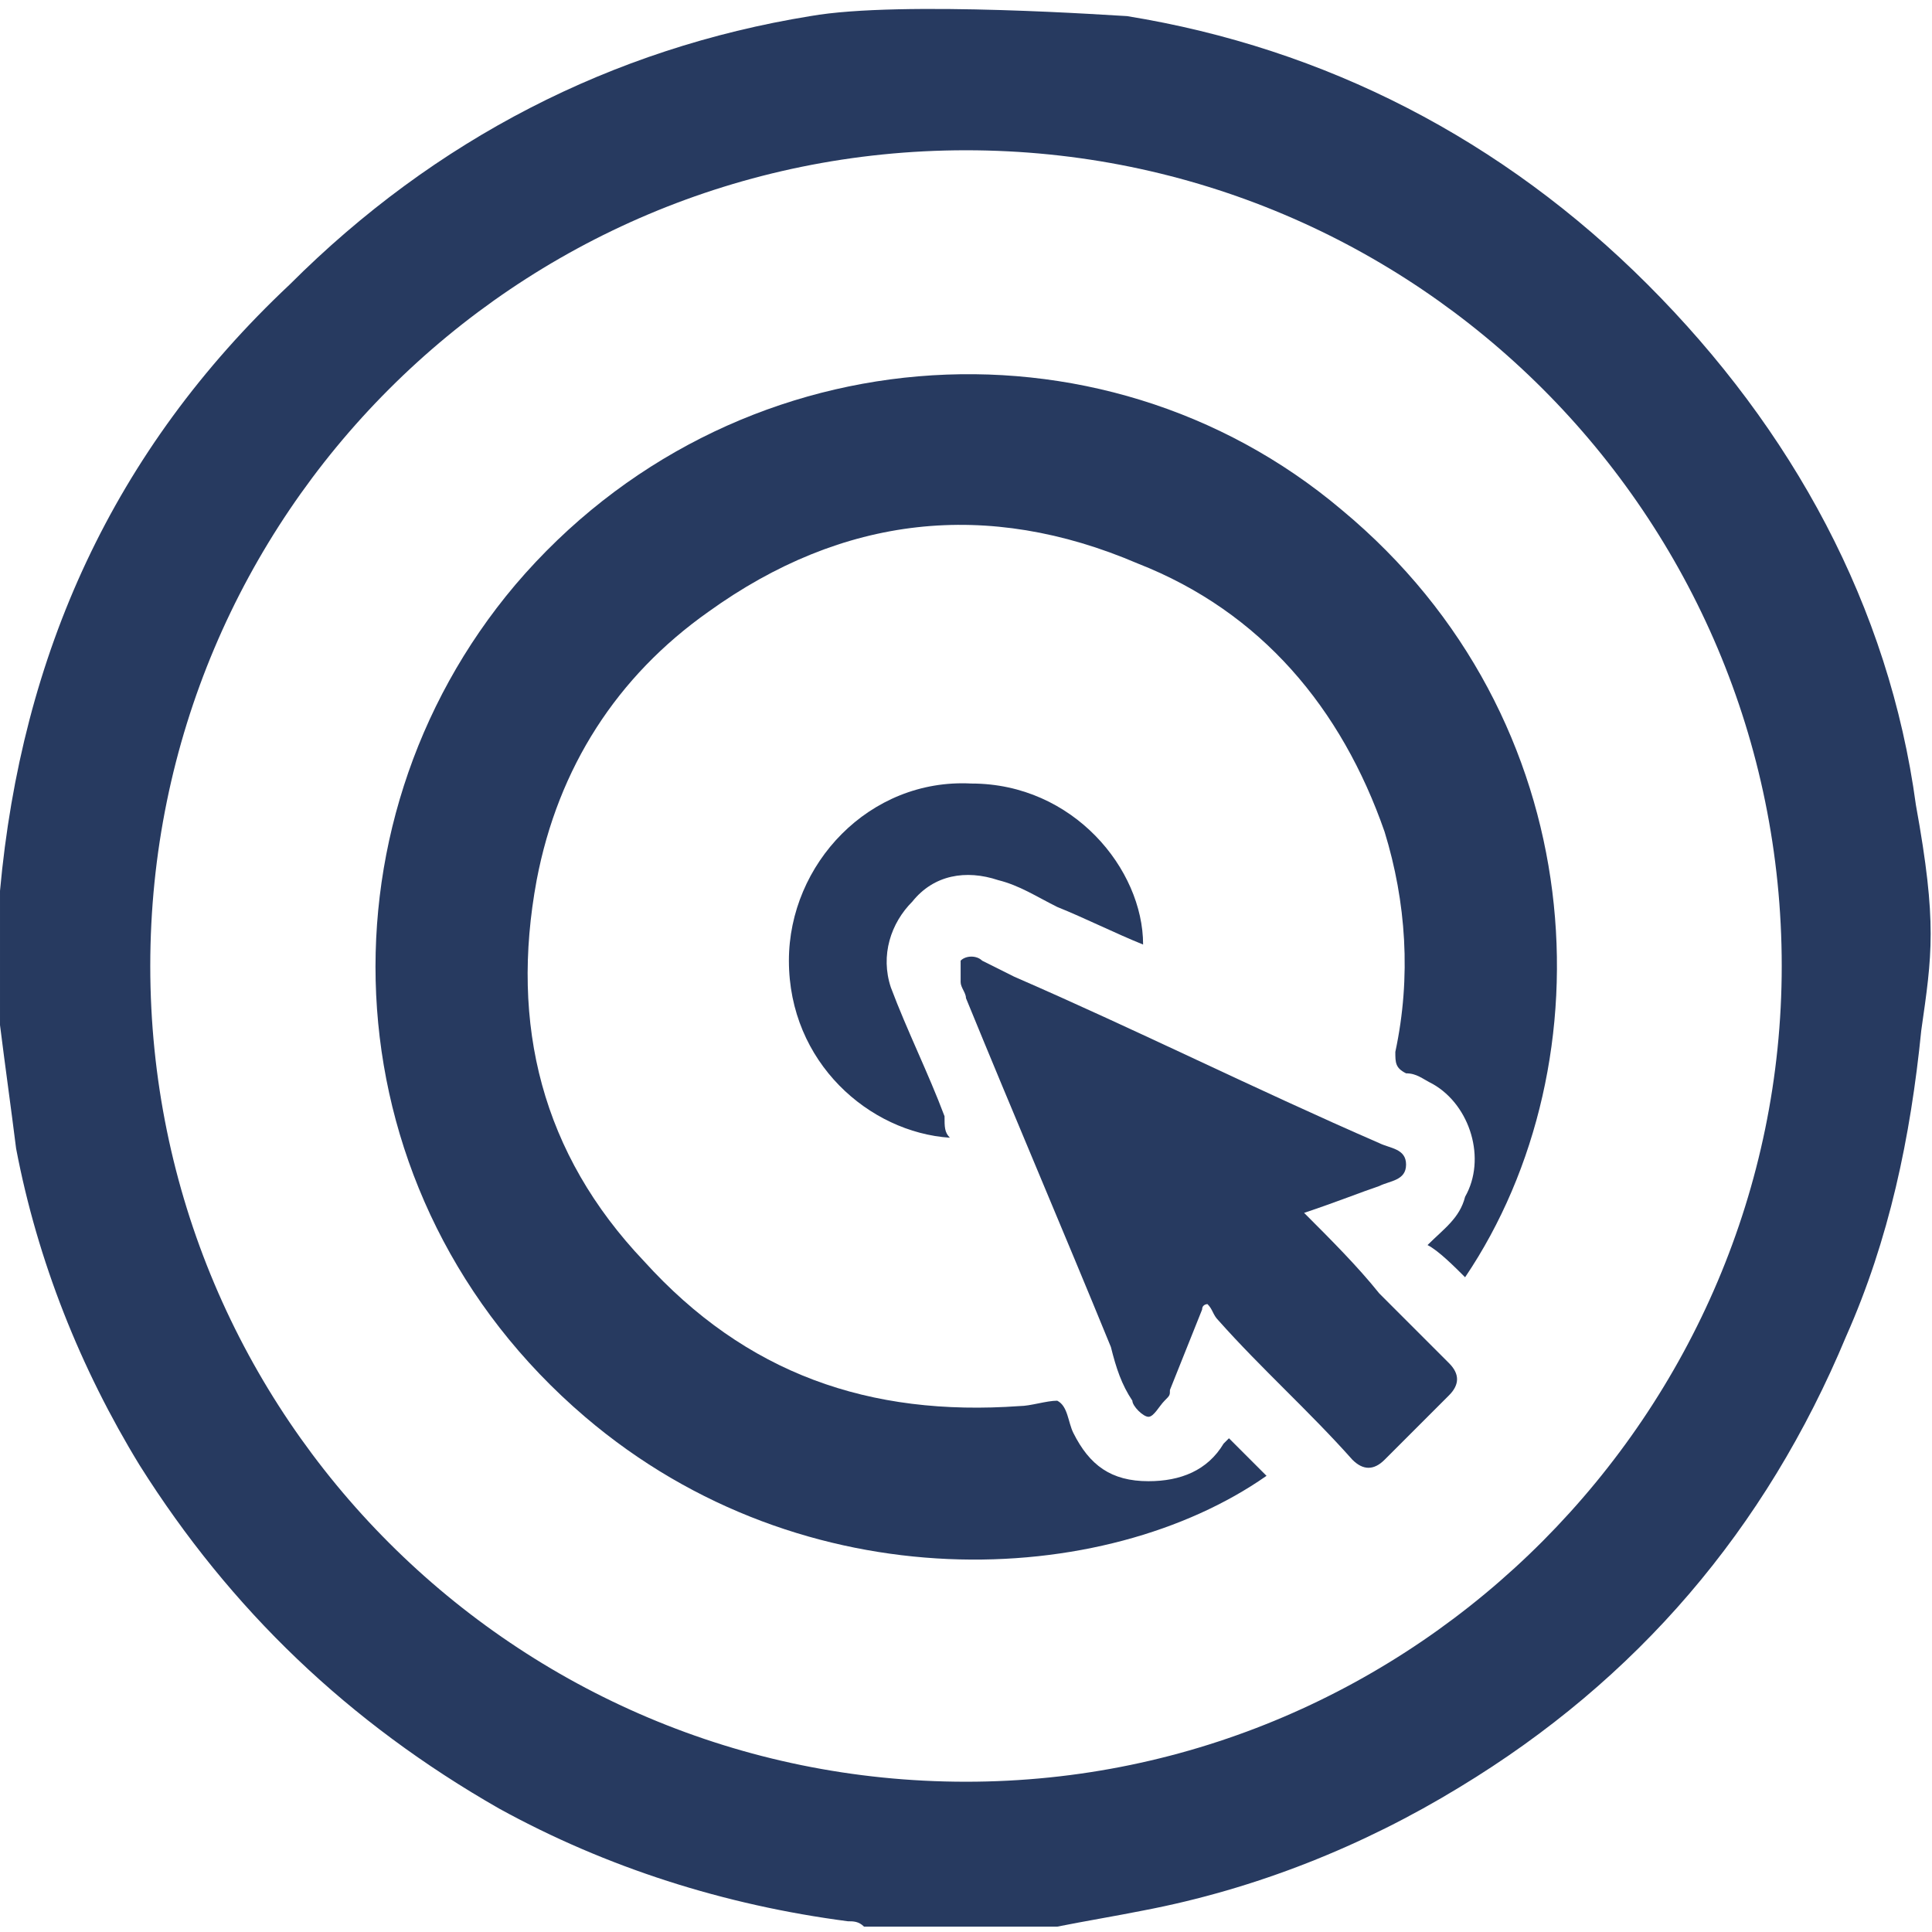 <?xml version="1.0" encoding="utf-8"?>
<!-- Generator: Adobe Illustrator 27.9.0, SVG Export Plug-In . SVG Version: 6.00 Build 0)  -->
<svg version="1.1" id="Layer_1" xmlns="http://www.w3.org/2000/svg" xmlns:xlink="http://www.w3.org/1999/xlink" x="0px" y="0px"
	 viewBox="0 0 36 36" style="enable-background:new 0 0 36 36;" xml:space="preserve">
<style type="text/css">
	.st0{fill:#273A60;}
</style>
<g>
	<path class="st0" d="M35.7,15c-0.5-3.7-2.3-7-5-9.7s-6-4.4-9.7-5c-0.1,0-4.2-0.3-5.9,0c-3.7,0.6-7,2.3-9.7,5
		c-3.3,3.1-5,6.9-5.4,11.3c0,0.1,0,0.2,0,0.3v2.2l0,0c0.1,0.8,0.2,1.5,0.3,2.3c0.4,2.1,1.2,4.1,2.3,5.9c1.7,2.7,3.9,4.8,6.7,6.4
		c2,1.1,4.2,1.8,6.5,2.1c0.1,0,0.2,0,0.3,0.1l0,0h3.6l0,0c0.5-0.1,1.1-0.2,1.6-0.3c2.1-0.4,4.1-1.2,5.9-2.3c3.3-2,5.7-4.8,7.2-8.4
		c0.8-1.8,1.2-3.7,1.4-5.7C36,17.8,36.1,17.2,35.7,15z M18,33.2C9.6,33.2,2.8,26.4,2.8,18S9.6,2.8,18,2.8S33.2,9.6,33.2,18
		C33.2,26.3,26.4,33.2,18,33.2z"/>
	<path class="st0" d="M27.3,23.8c-0.2-0.2-0.5-0.5-0.7-0.6c0.3-0.3,0.6-0.5,0.7-0.9c0.4-0.7,0.1-1.7-0.6-2.1
		c-0.2-0.1-0.3-0.2-0.5-0.2C26,19.9,26,19.8,26,19.6c0.3-1.4,0.2-2.8-0.2-4.1c-0.8-2.3-2.3-4.1-4.6-5c-2.8-1.2-5.5-0.9-8,0.9
		c-1.7,1.2-2.8,2.9-3.2,5c-0.5,2.7,0.1,5.1,2,7.1c1.9,2.1,4.2,2.9,7,2.7c0.2,0,0.5-0.1,0.7-0.1c0.2,0.1,0.2,0.4,0.3,0.6
		c0.3,0.6,0.7,0.9,1.4,0.9c0.6,0,1.1-0.2,1.4-0.7l0.1-0.1c0.2,0.2,0.5,0.5,0.7,0.7c-3,2.1-8.6,2.4-12.7-1.1
		c-4.8-4.1-5.1-11-1.3-15.5c4-4.7,10.9-5.2,15.4-1.4C29.7,13.4,30,19.8,27.3,23.8z"/>
	<path class="st0" d="M24.3,22.6c0.5,0.5,1,1,1.4,1.5c0.4,0.4,0.9,0.9,1.3,1.3c0.2,0.2,0.2,0.4,0,0.6c-0.4,0.4-0.8,0.8-1.2,1.2
		c-0.2,0.2-0.4,0.2-0.6,0c-0.8-0.9-1.7-1.7-2.5-2.6c-0.1-0.1-0.1-0.2-0.2-0.3c0,0-0.1,0-0.1,0.1c-0.2,0.5-0.4,1-0.6,1.5
		c0,0.1,0,0.1-0.1,0.2s-0.2,0.3-0.3,0.3c-0.1,0-0.3-0.2-0.3-0.3c-0.2-0.3-0.3-0.6-0.4-1c-0.9-2.2-1.8-4.3-2.7-6.5
		c0-0.1-0.1-0.2-0.1-0.3c0-0.1,0-0.3,0-0.4c0.1-0.1,0.3-0.1,0.4,0c0.2,0.1,0.4,0.2,0.6,0.3c2.3,1,4.5,2.1,6.8,3.1
		c0.2,0.1,0.5,0.1,0.5,0.4s-0.3,0.3-0.5,0.4C25.4,22.2,24.9,22.4,24.3,22.6z"/>
	<path class="st0" d="M17.7,21.2c-1.5-0.1-3-1.4-3-3.3c0-1.8,1.5-3.4,3.4-3.3c1.9,0,3.2,1.6,3.2,3c-0.5-0.2-1.1-0.5-1.6-0.7
		c-0.4-0.2-0.7-0.4-1.1-0.5c-0.6-0.2-1.2-0.1-1.6,0.4c-0.4,0.4-0.6,1-0.4,1.6c0.3,0.8,0.7,1.6,1,2.4C17.6,21,17.6,21.1,17.7,21.2z"
		/>
</g>
</svg>
